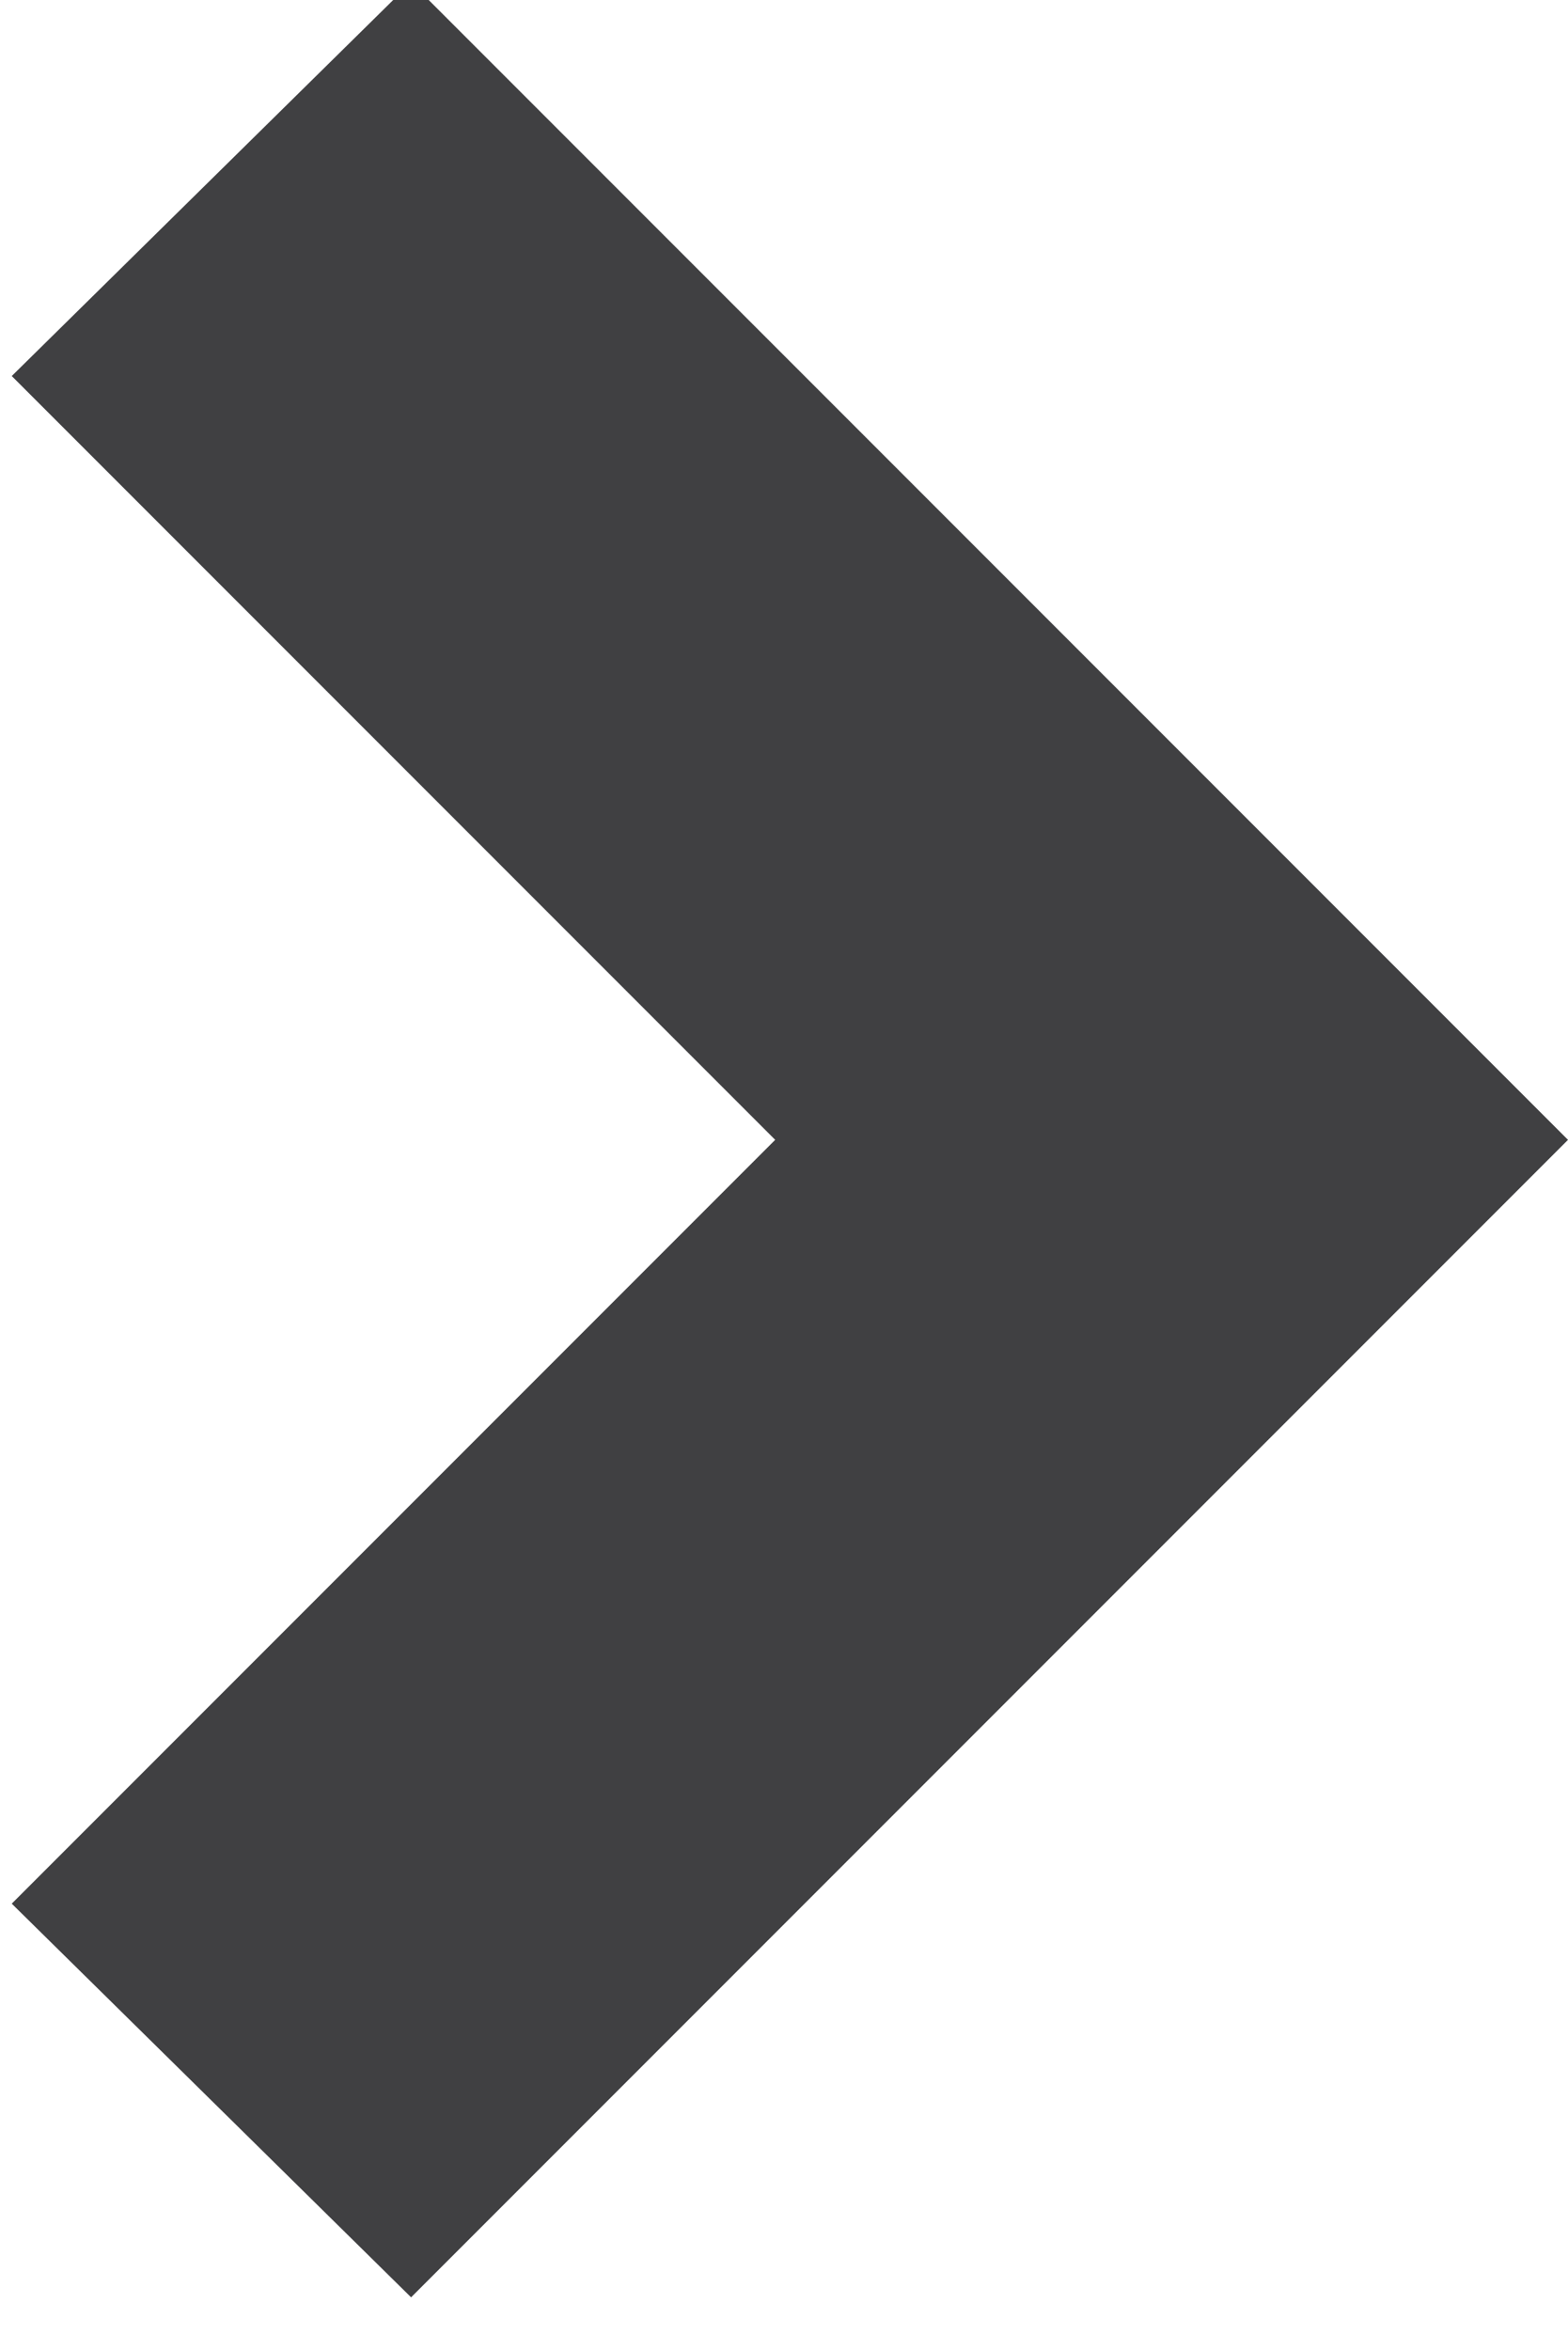 <?xml version="1.0" encoding="utf-8"?>
<!-- Generator: Adobe Illustrator 19.2.0, SVG Export Plug-In . SVG Version: 6.00 Build 0)  -->
<svg version="1.1" id="Layer_1" xmlns="http://www.w3.org/2000/svg" xmlns:xlink="http://www.w3.org/1999/xlink" x="0px" y="0px"
	 viewBox="0 0 26.7 40" style="enable-background:new 0 0 26.7 40;" xml:space="preserve">
<style type="text/css">
	.st0{fill:#404042;}
</style>
<polygon class="st0" points="0.2,6.4 13.2,19.4 0.2,32.4 7,39.1 26.7,19.4 7,-0.3 "/>
</svg>
